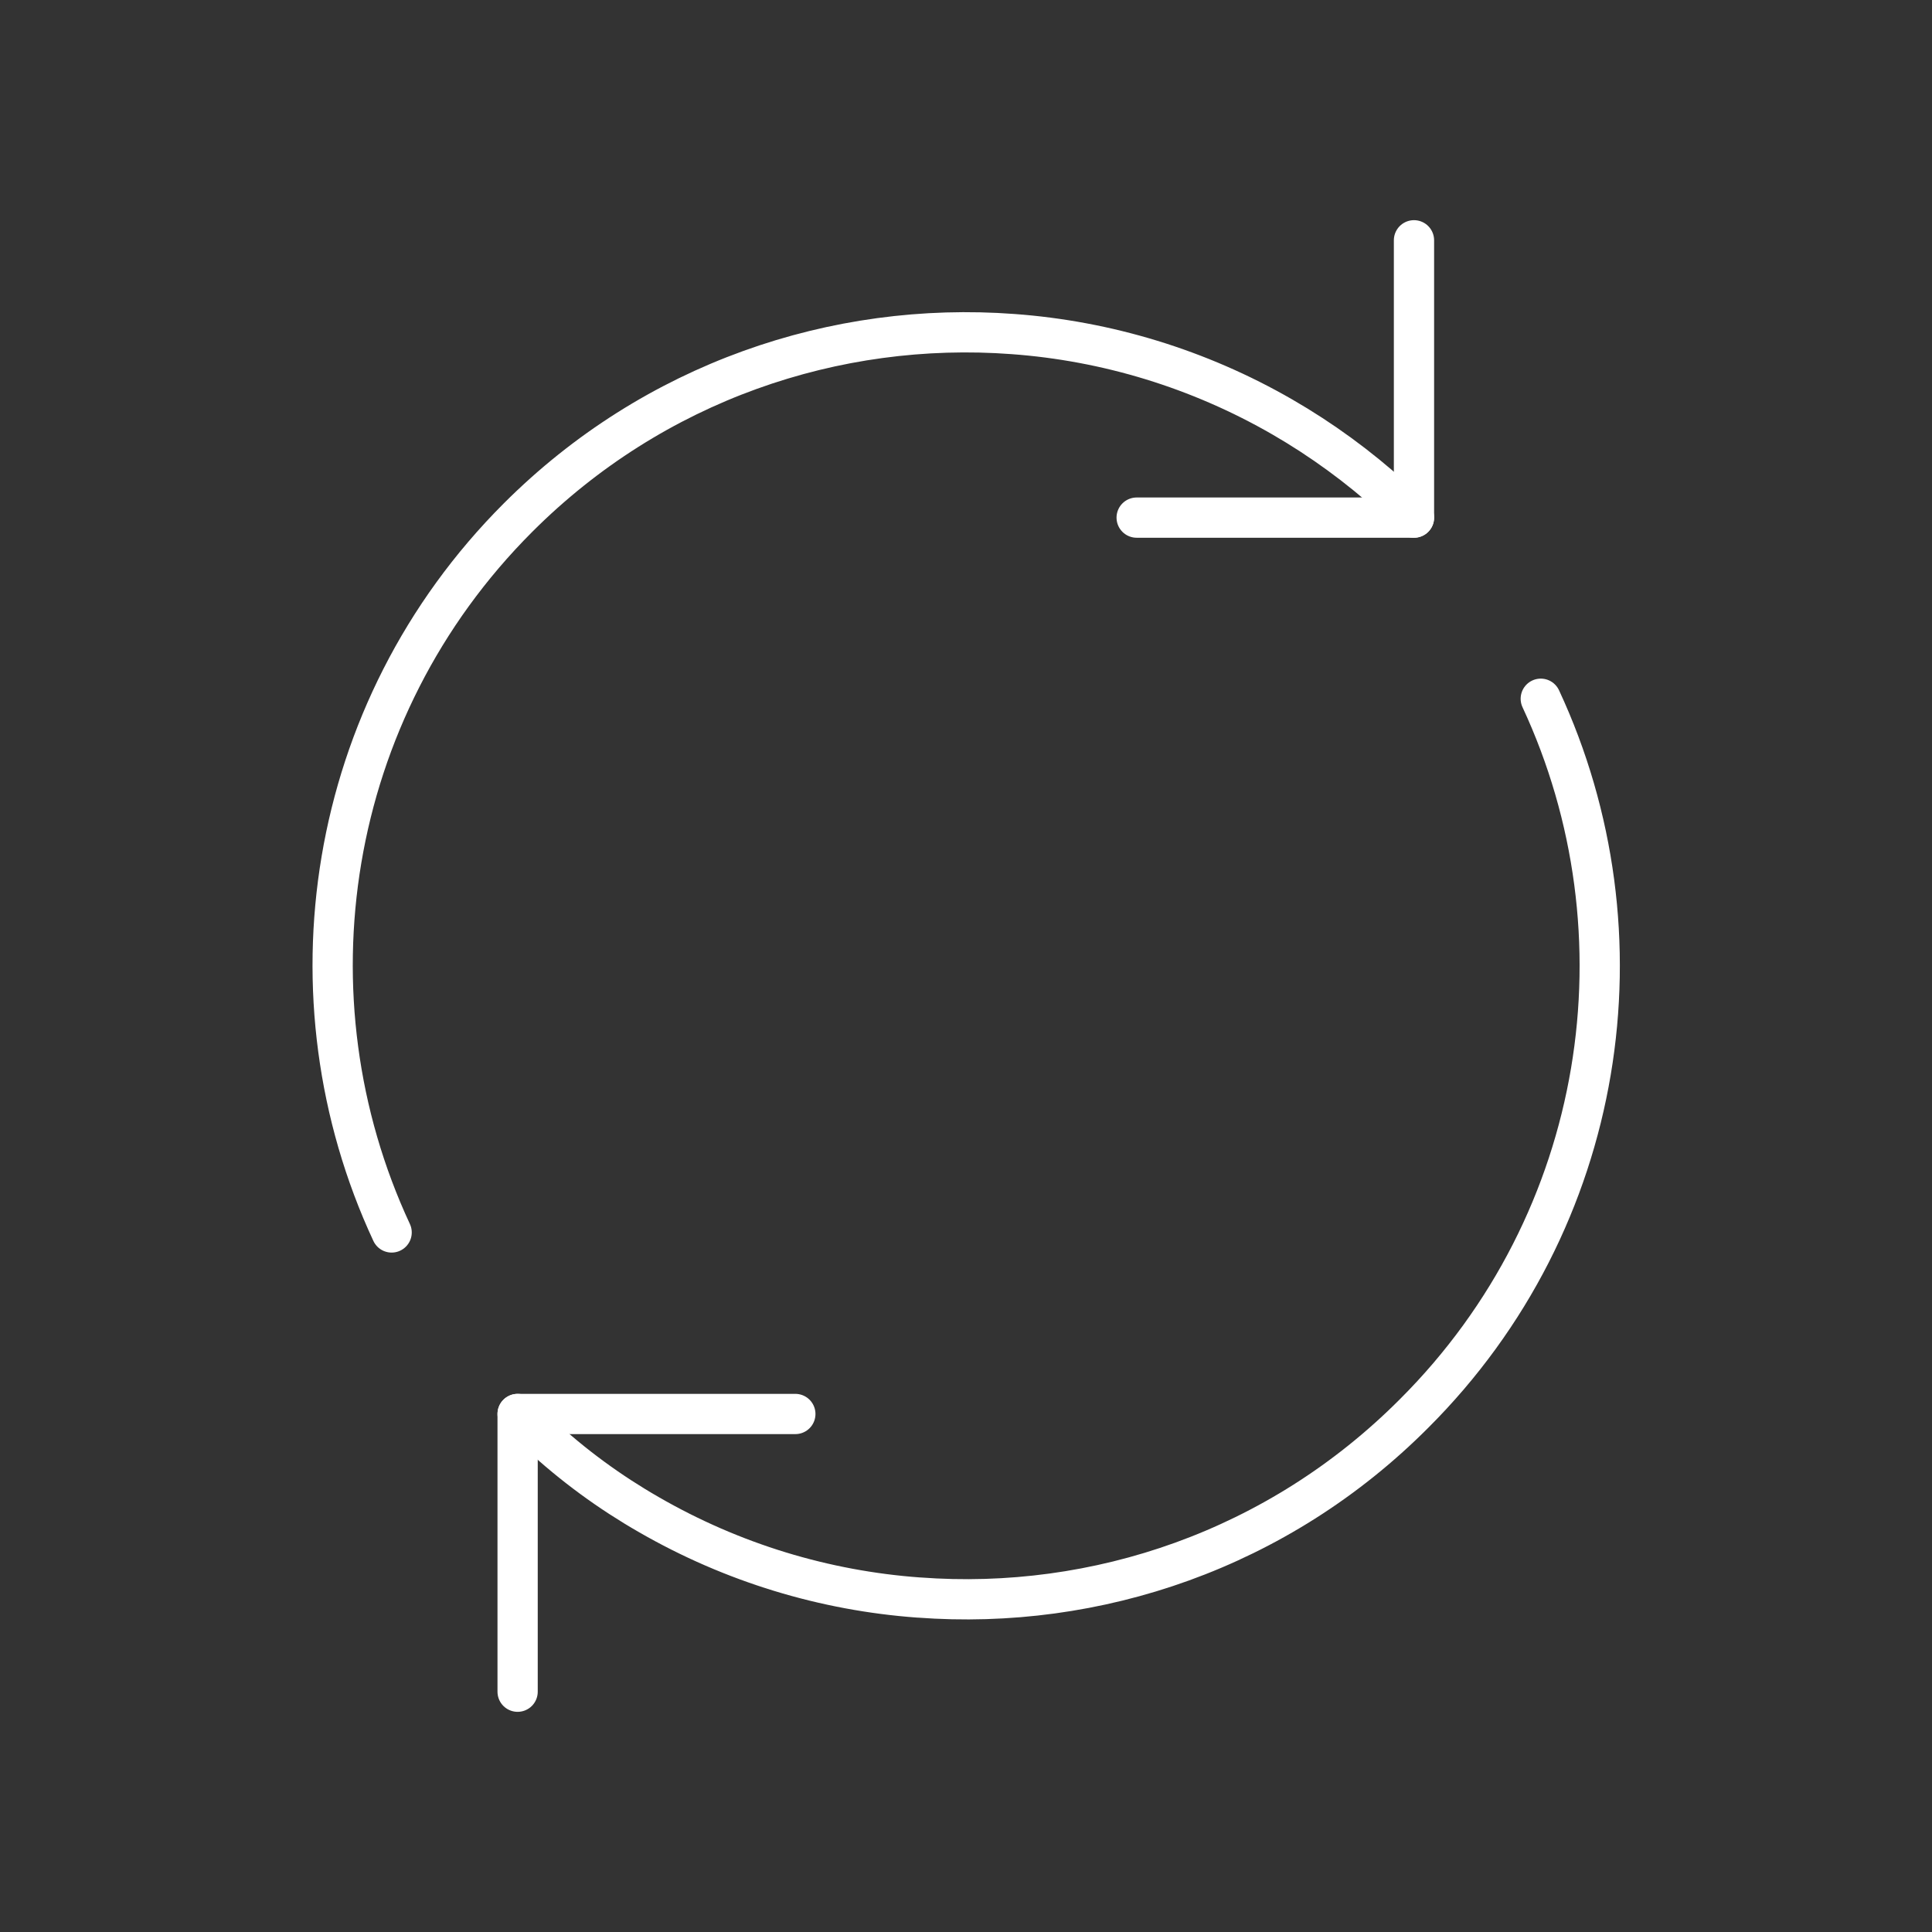 <?xml version="1.0" encoding="utf-8"?>
<svg xmlns="http://www.w3.org/2000/svg" id="Layer_10" data-name="Layer 10" viewBox="0 0 48 48">
  <rect x="0" y="0" width="48" height="48" fill="#333333" stroke="none"/>
  <defs>
    <style>
      .cls-1 {
        fill: none;
        stroke: #fff;
        stroke-linecap: round;
        stroke-linejoin: round;
      }
    </style>
  </defs>
  <g>
    <polyline class="cls-1" points="35.13 5.97 35.13 12.86 28.24 12.86"/>
    <polyline class="cls-1" points="19.76 35.13 12.86 35.13 12.86 42.03"/>
  </g>
  <path class="cls-1" d="m12.86,35.13c.17.17.36.34.54.5.84.78,1.76,1.45,2.72,2,2.08,1.2,4.37,1.89,6.7,2.06h.01c4.41.33,8.93-1.19,12.3-4.57,4.81-4.8,5.86-11.94,3.15-17.76"/>
  <path class="cls-1" d="m35.13,12.86c-.18-.17-.35-.33-.53-.5-.85-.77-1.77-1.44-2.74-2-2.08-1.2-4.37-1.89-6.69-2.06h0c-4.41-.33-8.93,1.19-12.3,4.56-4.8,4.8-5.85,11.94-3.14,17.76"/>
</svg>
